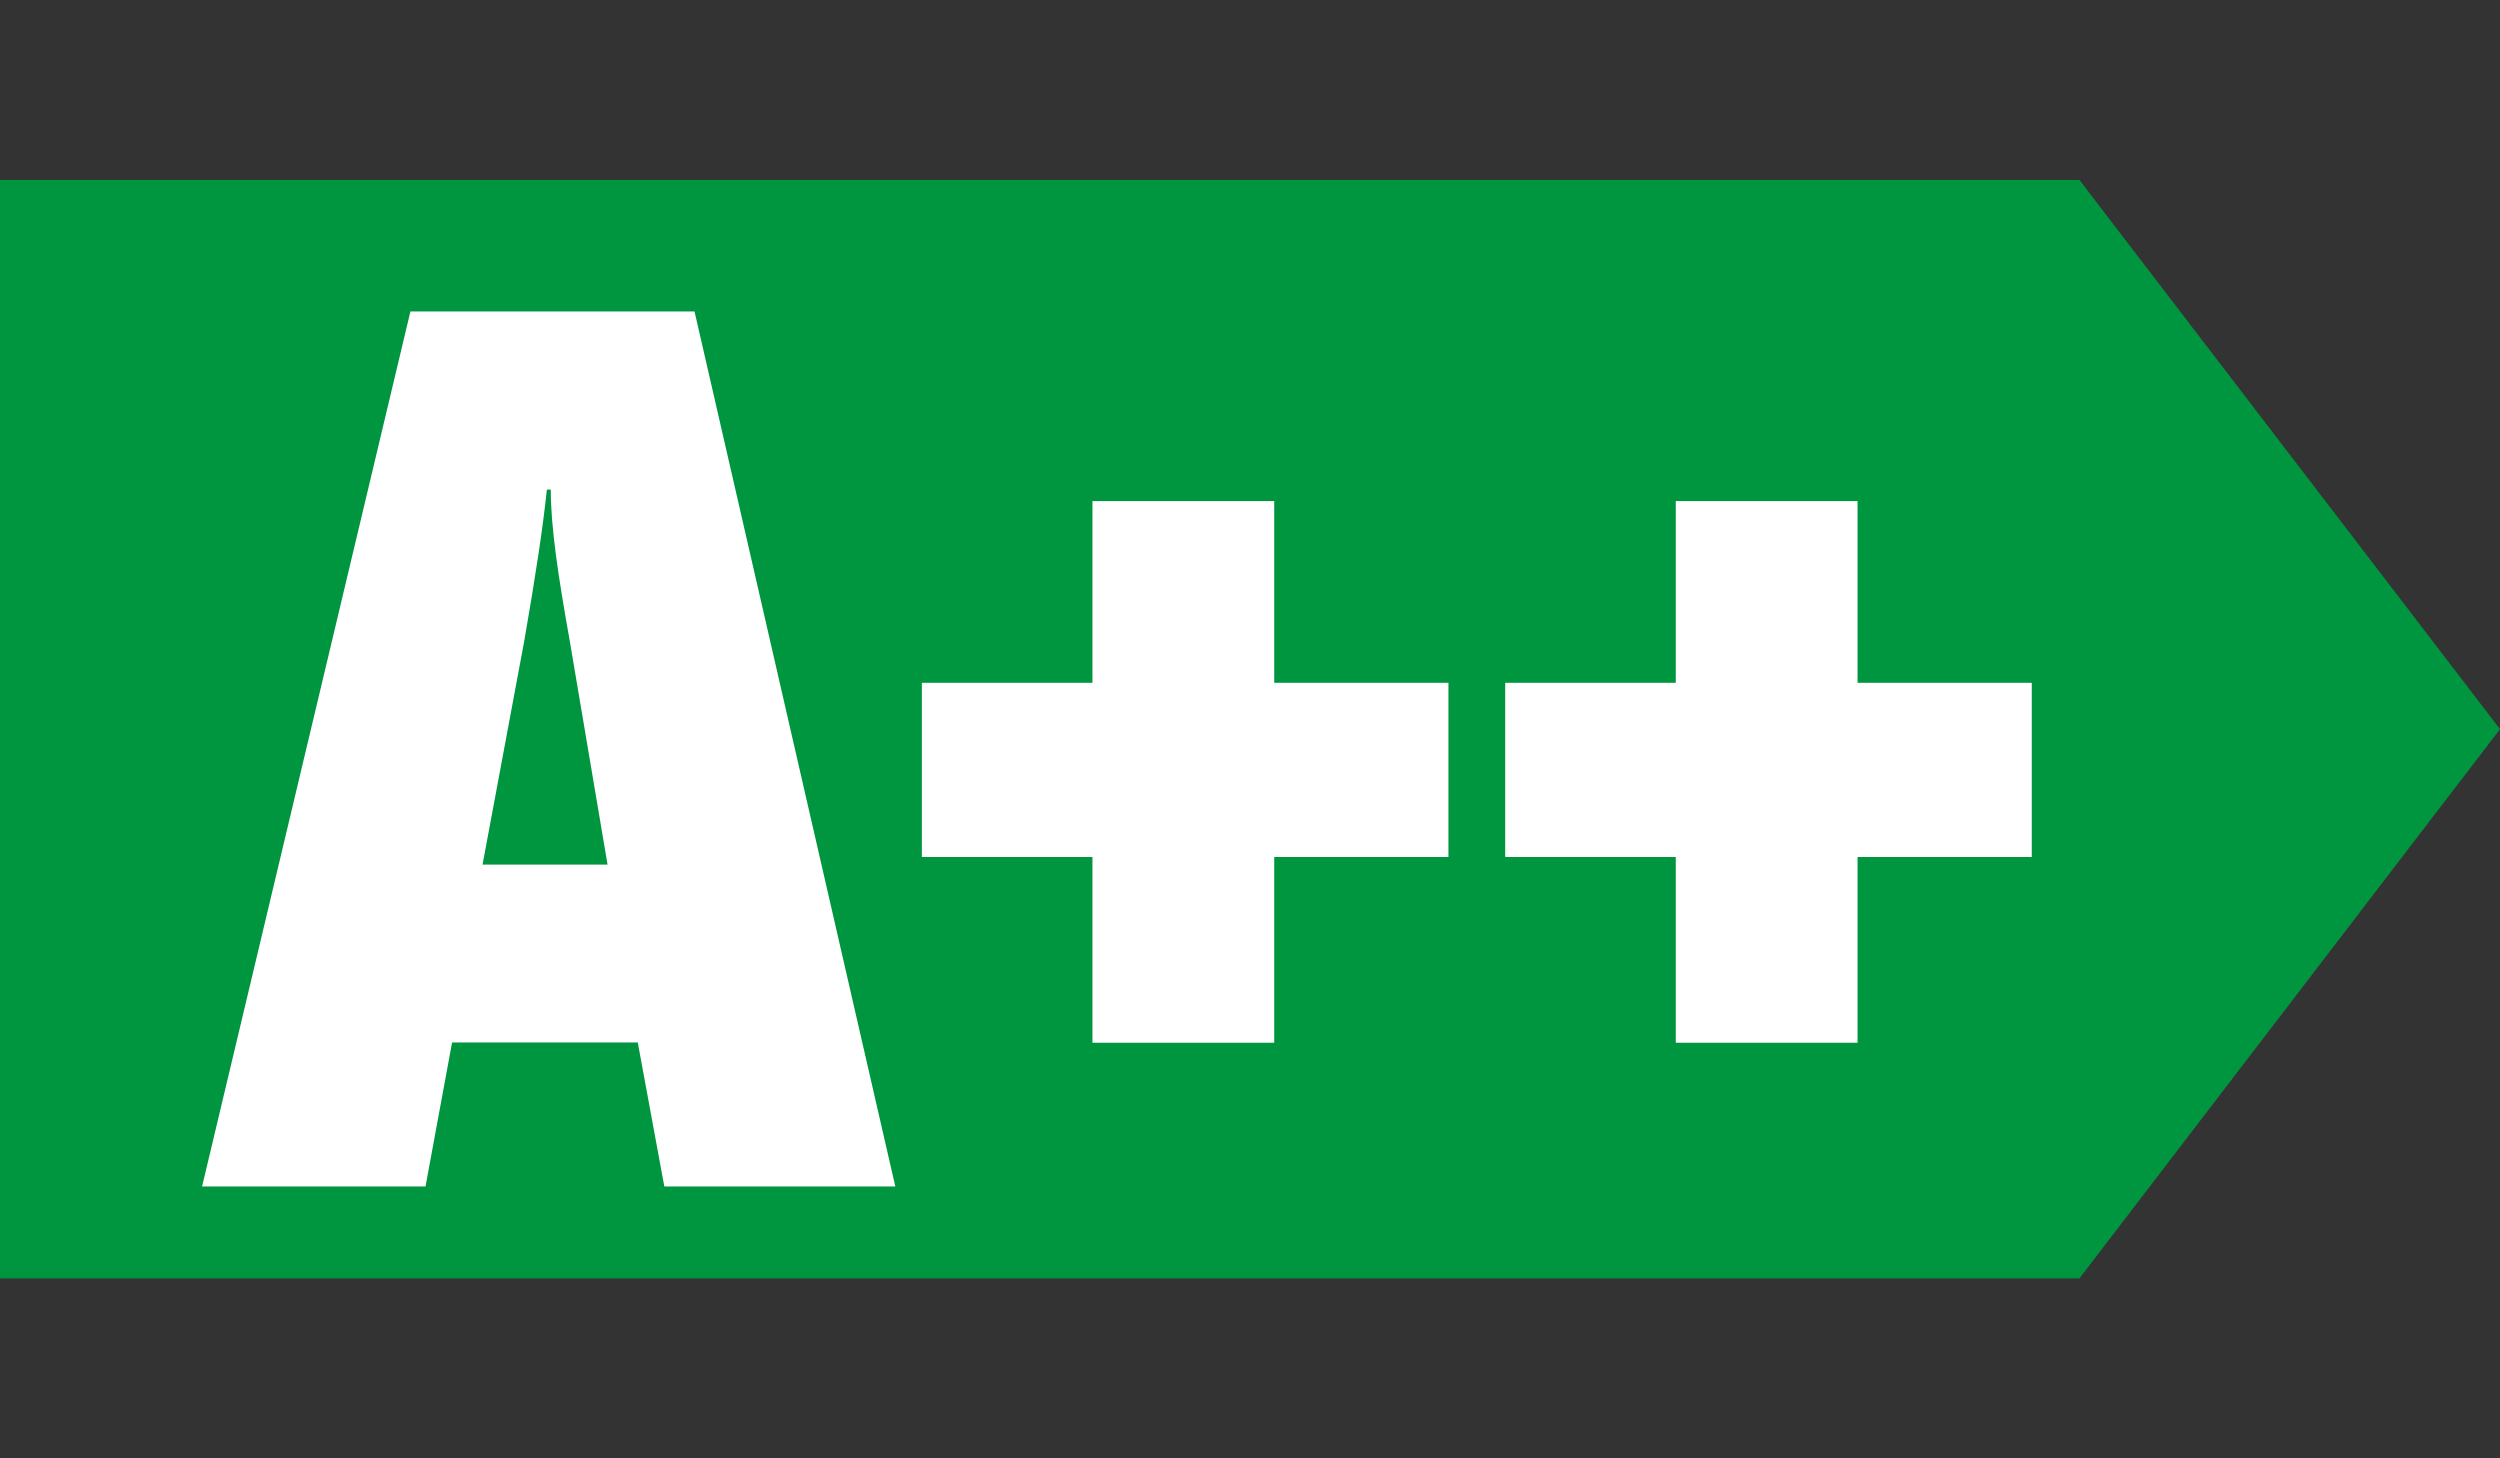 <!DOCTYPE svg PUBLIC "-//W3C//DTD SVG 1.1//EN" "http://www.w3.org/Graphics/SVG/1.1/DTD/svg11.dtd"><svg version="1.1" xmlns="http://www.w3.org/2000/svg" xmlns:xlink="http://www.w3.org/1999/xlink" x="0" y="0" viewBox="0 0 960 560" xml:space="preserve"><rect x="0" y="0" width="960" height="560" fill="#333333" stroke="none"/><switch><g><path fill="#009640" d="M0 69.1v421.8h798.5L960 280 798.5 69.1z"/><g><g fill="#FFF"><path d="M556.2 329.1h-66.9v71.3h-69.8v-71.3H354v-66.9h65.5v-69.8h69.8v69.8h66.9v66.9zM77.6 455.6l80-336h109.1l77.1 336h-88.7l-10.2-55.3h-71.3l-10.2 55.3H77.6zM185.3 332h48l-14.5-85.8c-4.4-24.7-7.3-43.6-7.3-58.2H210c-1.5 14.5-4.4 33.5-8.7 58.2l-16 85.8zM780.2 329.1h-66.9v71.3h-69.8v-71.3H578v-66.9h65.5v-69.8h69.8v69.8h66.9v66.9z"/></g></g></g></switch></svg>